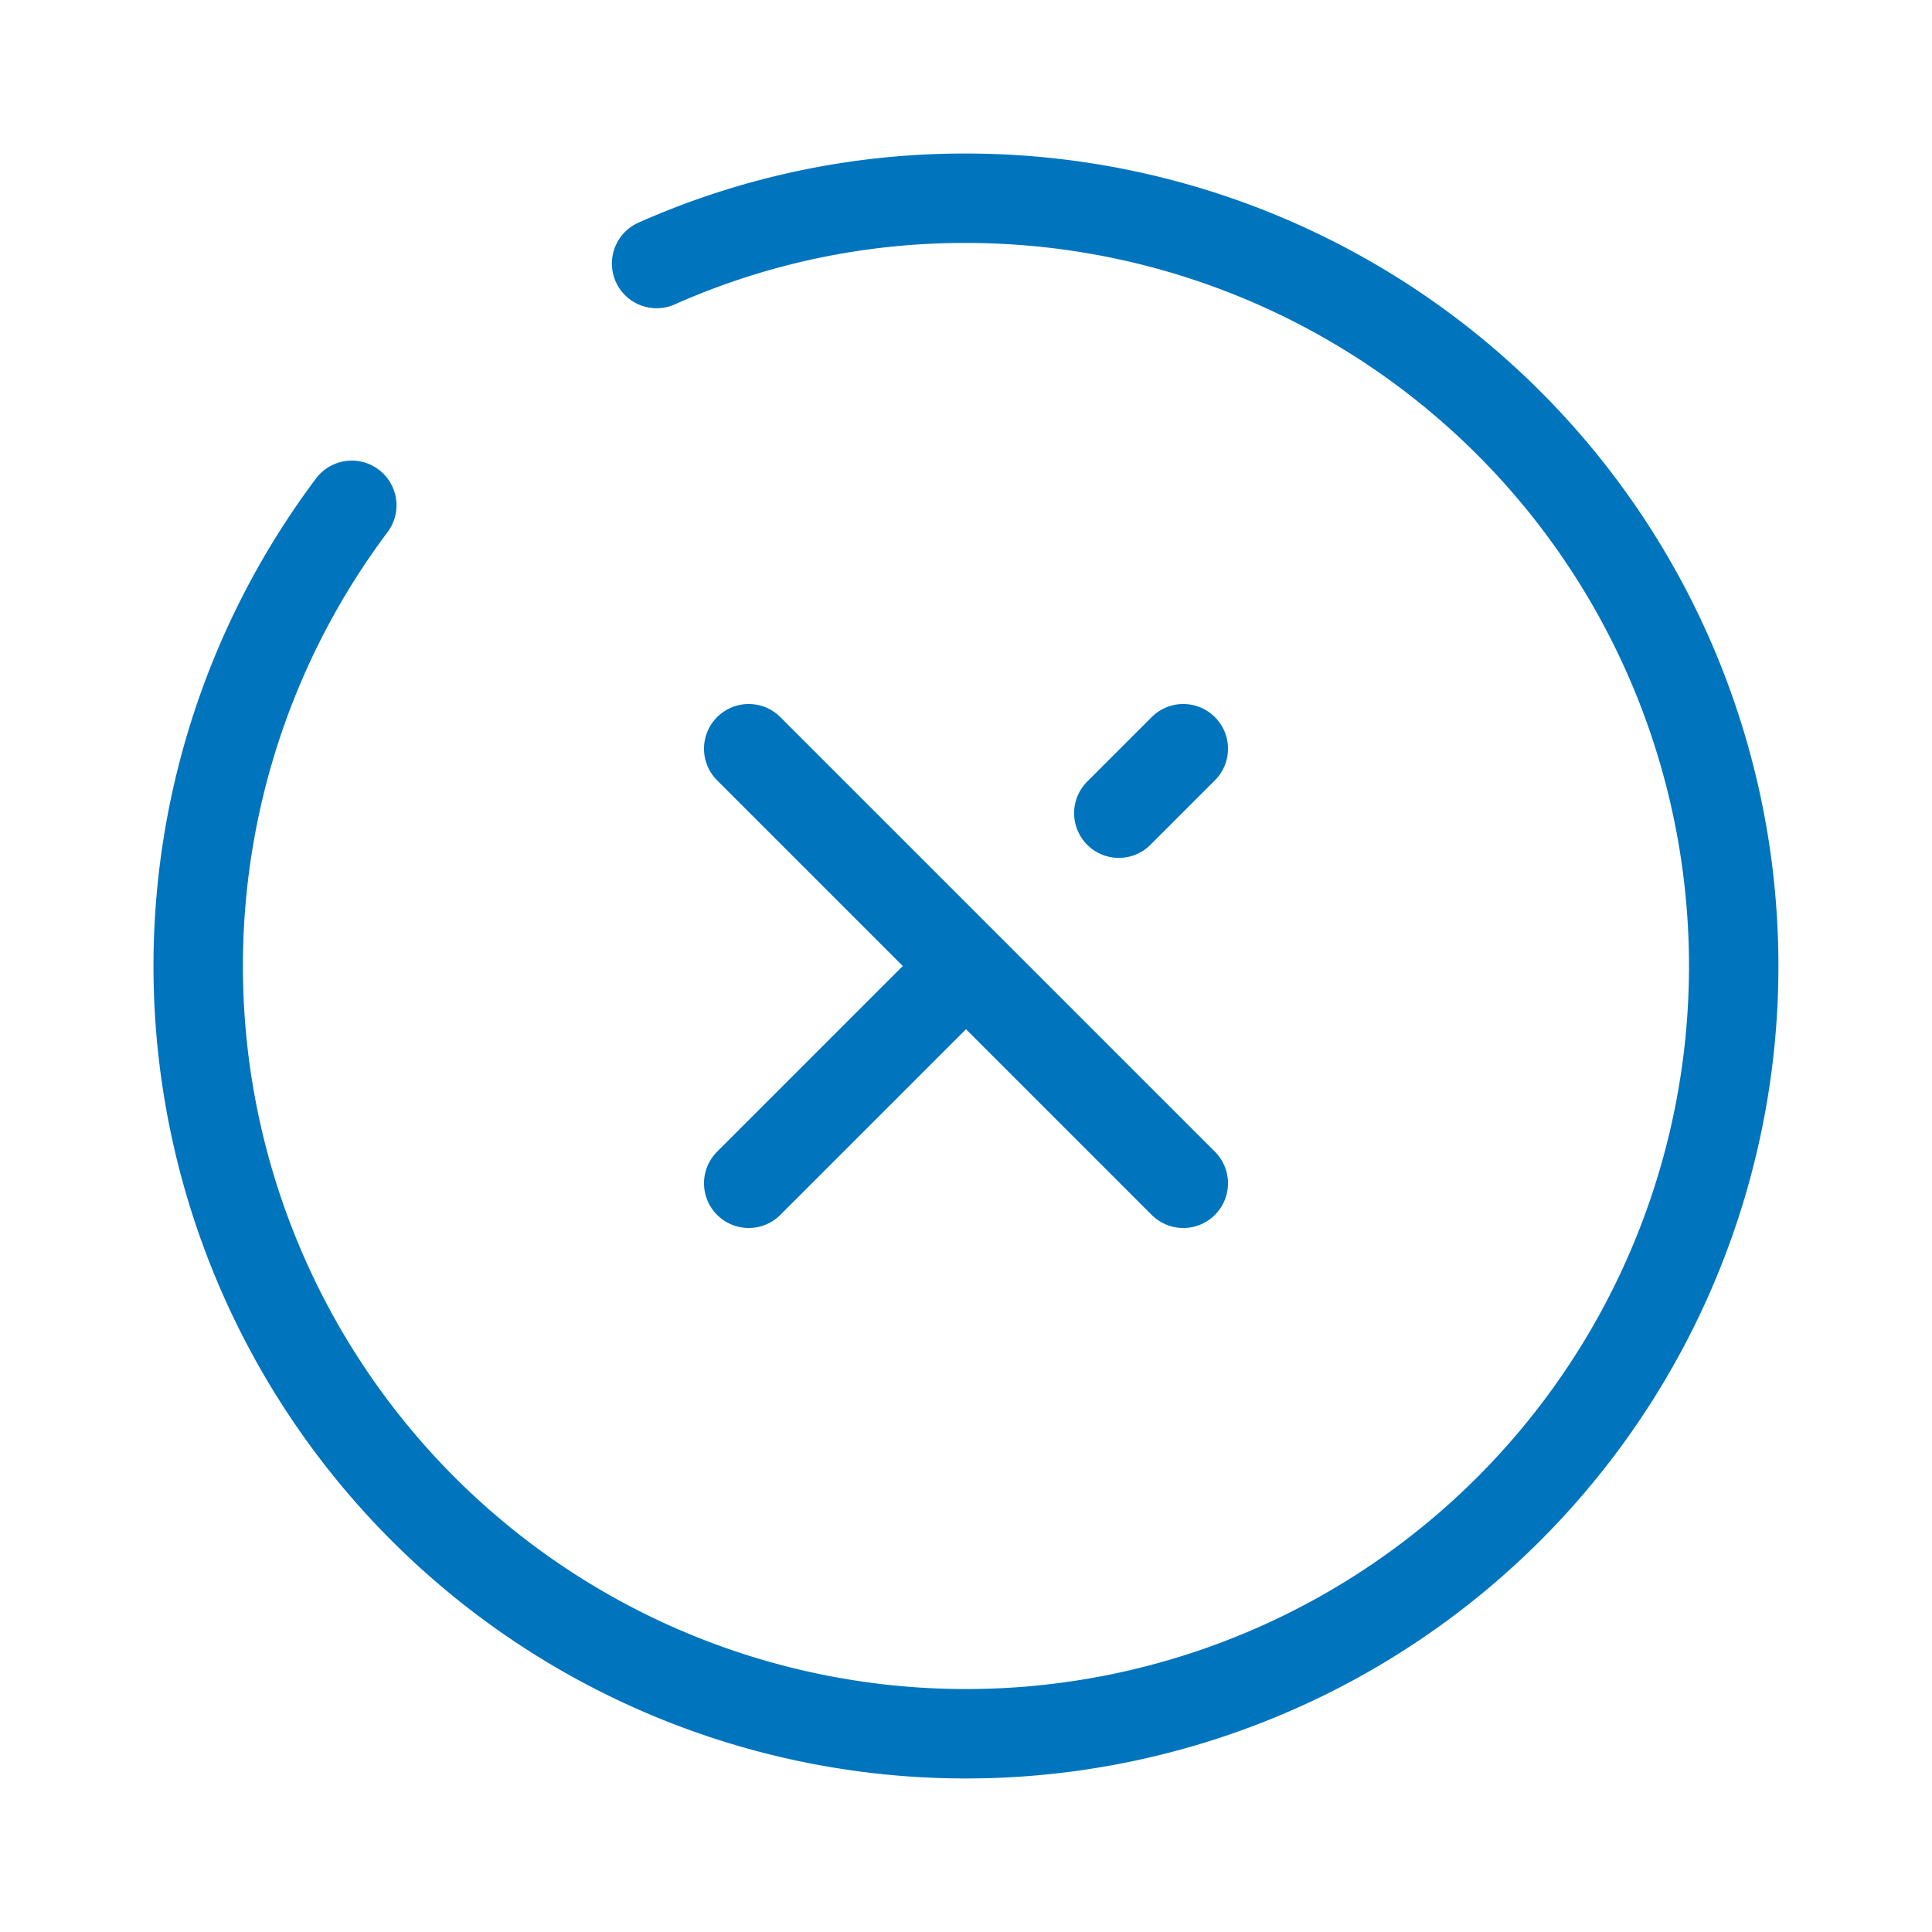 <svg xmlns="http://www.w3.org/2000/svg" width="21.606" height="21.606" viewBox="0 0 21.606 21.606">
  <g id="vuesax_broken_close-circle" data-name="vuesax/broken/close-circle" transform="translate(0.5 0.5)">
    <g id="vuesax_broken_close-circle-2" data-name="vuesax/broken/close-circle">
      <g id="close-circle">
        <path id="Vector" d="M0,.721.721,0" transform="translate(12.012 7.873)" fill="rgba(0,0,0,0)" stroke="#0074bd" stroke-linecap="round" stroke-linejoin="round" stroke-width="1" stroke-dasharray="0 0"/>
        <path id="Vector-2" data-name="Vector" d="M0,2.361,2.361,0" transform="translate(7.873 10.372)" fill="rgba(0,0,0,0)" stroke="#0074bd" stroke-linecap="round" stroke-linejoin="round" stroke-width="1" stroke-dasharray="0 0"/>
        <path id="Vector-3" data-name="Vector" d="M4.86,4.86,0,0" transform="translate(7.873 7.873)" fill="rgba(0,0,0,0)" stroke="#0074bd" stroke-linecap="round" stroke-linejoin="round" stroke-width="1" stroke-dasharray="0 0"/>
        <path id="Vector-4" data-name="Vector" d="M1.717,3.434A8.586,8.586,0,1,0,8.586,0a8.47,8.47,0,0,0-3.46.73" transform="translate(1.717 1.717)" fill="rgba(0,0,0,0)" stroke="#0074bd" stroke-linecap="round" stroke-linejoin="round" stroke-width="1" stroke-dasharray="0 0"/>
        <path id="Vector-5" data-name="Vector" d="M20.606,0V20.606H0V0Z" fill="rgba(0,0,0,0)" stroke="#0074bd" stroke-width="1" opacity="0"/>
      </g>
    </g>
  </g>
</svg>
